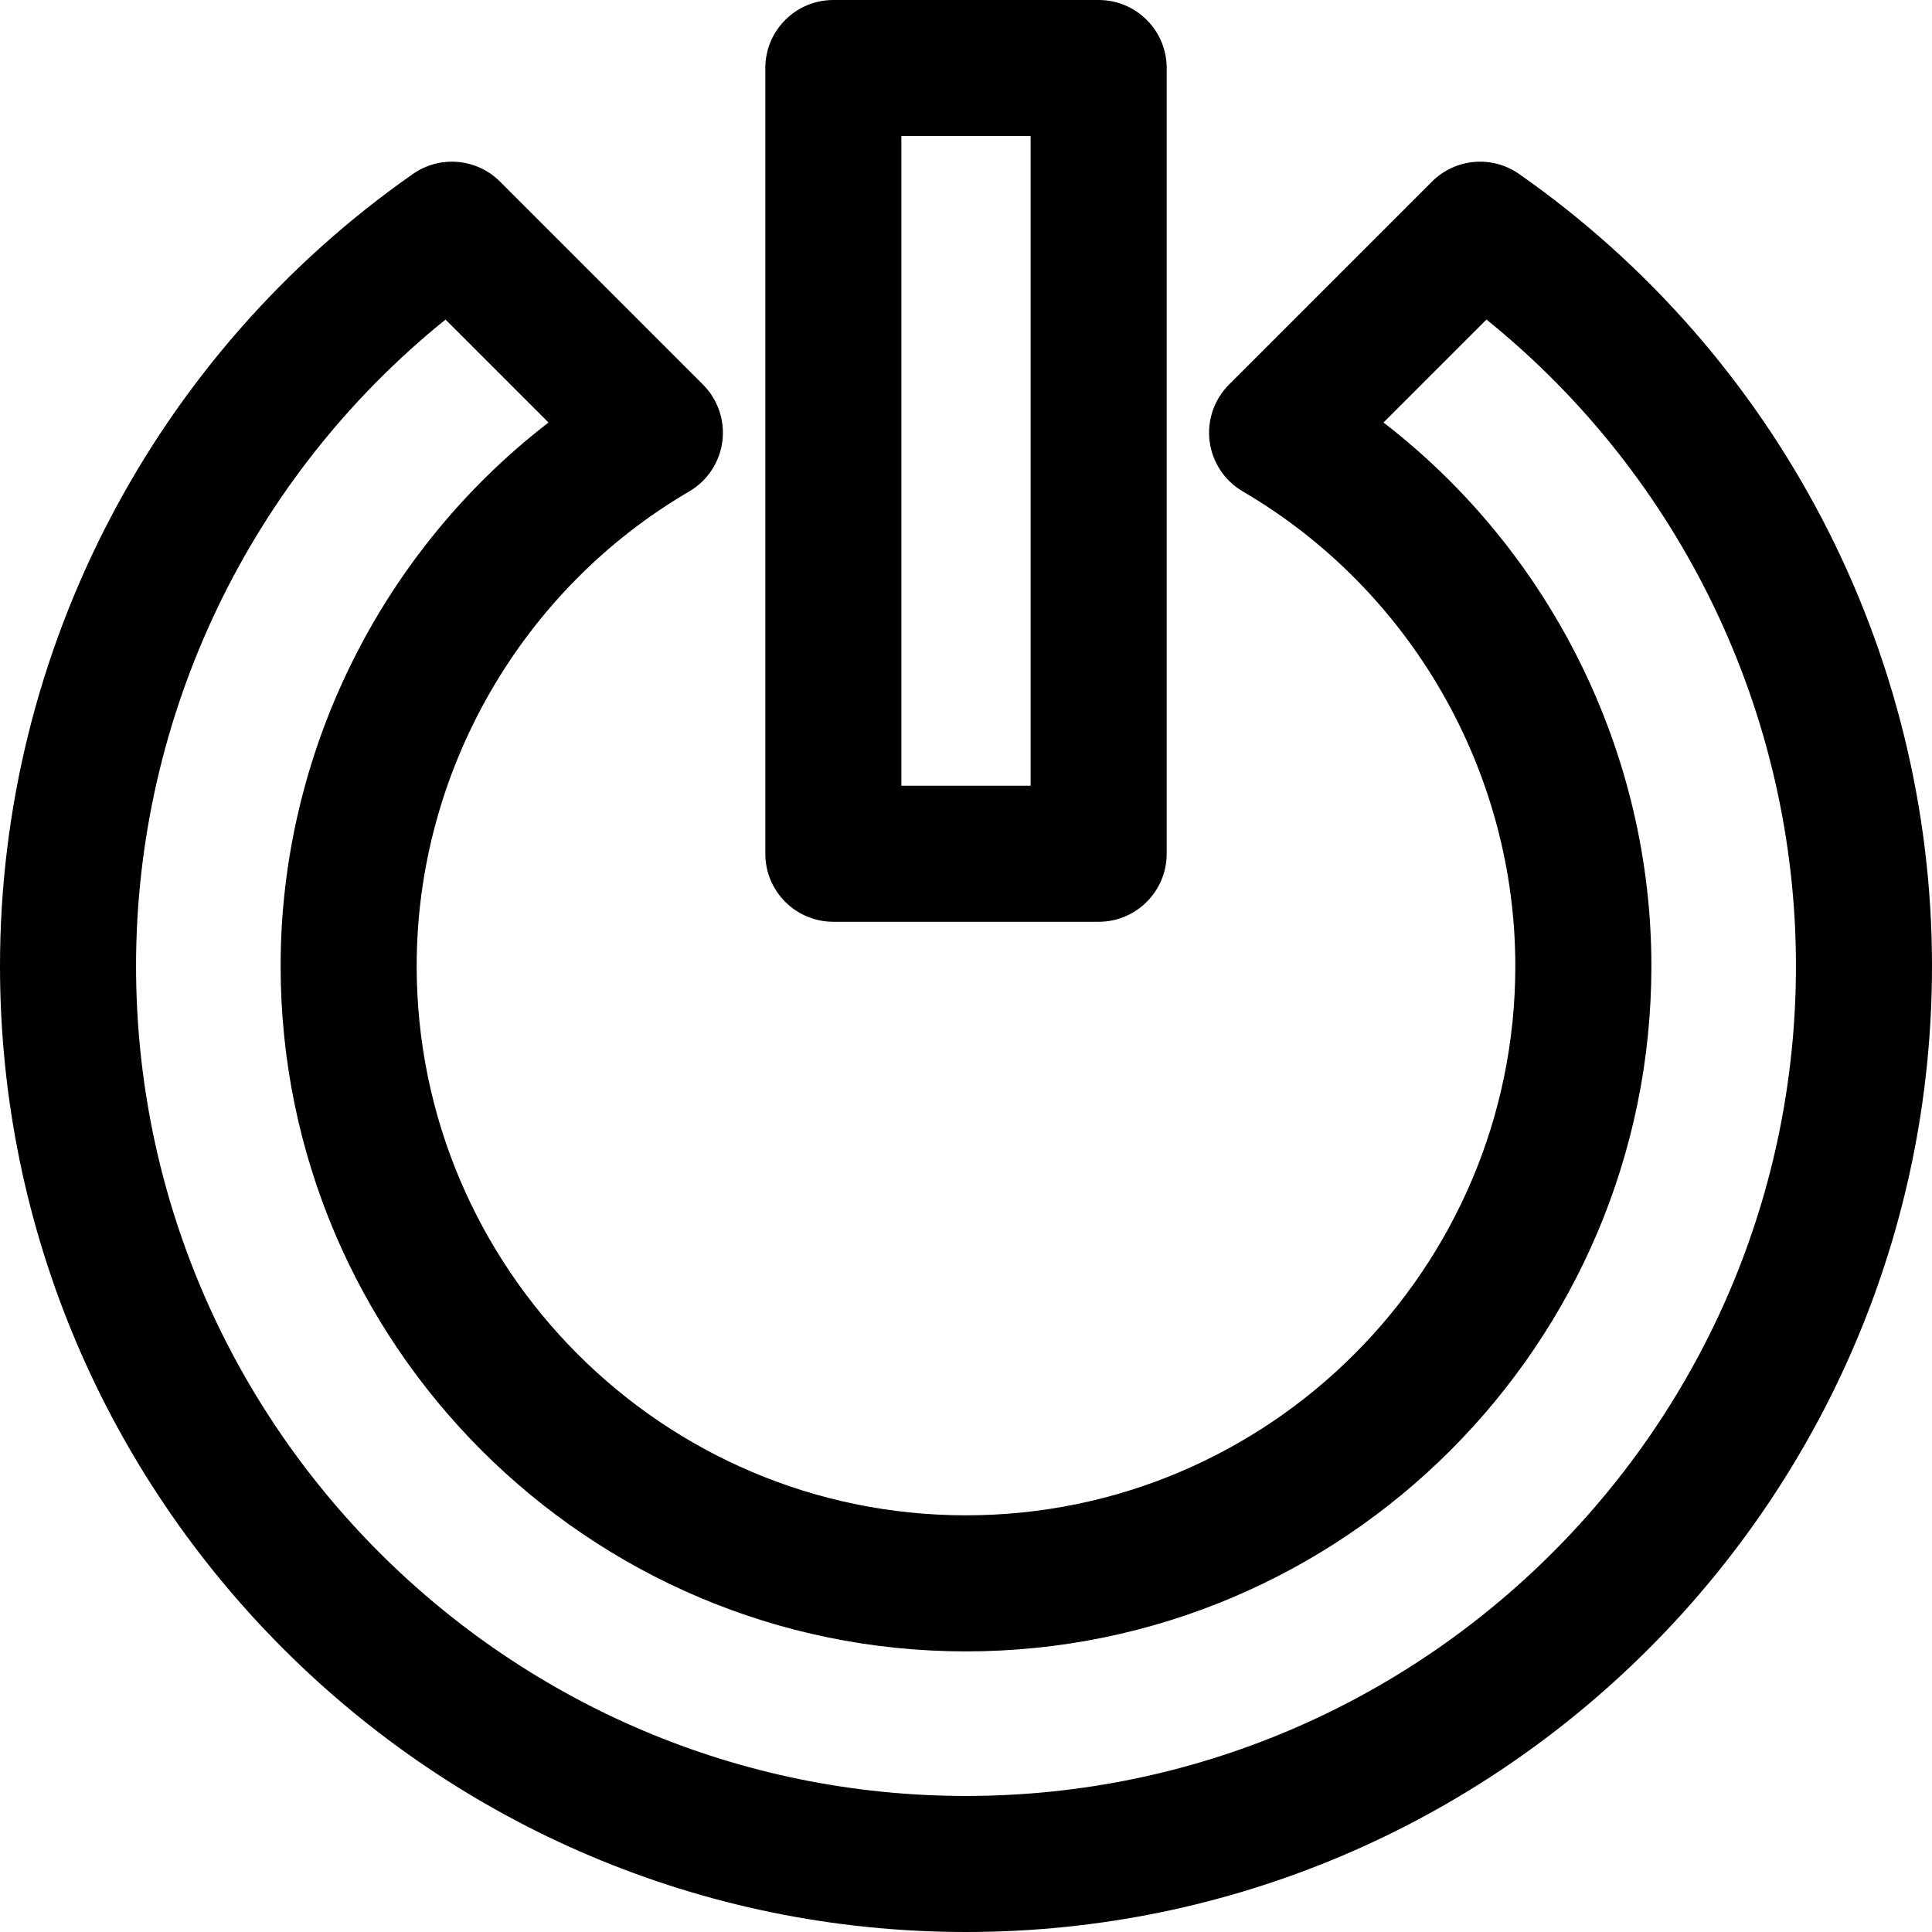 <?xml version="1.0" encoding="iso-8859-1"?>
<!-- Generator: Adobe Illustrator 19.0.0, SVG Export Plug-In . SVG Version: 6.00 Build 0)  -->
<svg version="1.1" id="Layer_1" xmlns="http://www.w3.org/2000/svg" xmlns:xlink="http://www.w3.org/1999/xlink" x="0px" y="0px"
	 viewBox="0 0 297 297" style="enable-background:new 0 0 297 297;" xml:space="preserve">
<g>
	<g>
		<g>
			<path d="M233.523,26.745c-4.158-2.907-9.802-2.412-13.39,1.174L188.93,59.122c-2.292,2.292-3.392,5.517-2.977,8.732
				c0.415,3.215,2.296,6.055,5.094,7.691c25.844,15.109,41.898,43.063,41.898,72.955c0,46.564-37.883,84.446-84.446,84.446
				c-46.563,0-84.445-37.882-84.445-84.446c0-29.891,16.054-57.845,41.897-72.955c2.798-1.636,4.679-4.476,5.094-7.691
				c0.415-3.215-0.685-6.44-2.977-8.732L76.866,27.919c-3.589-3.588-9.232-4.081-13.39-1.174C23.73,54.549,0,100.064,0,148.5
				C0,230.383,66.617,297,148.5,297S297,230.383,297,148.5C297,100.064,273.27,54.549,233.523,26.745z M148.5,276.085
				c-70.351,0-127.585-57.234-127.585-127.585c0-38.698,17.636-75.23,47.577-99.375l15.827,15.828
				c-25.681,19.796-41.18,50.734-41.18,83.548c0,58.097,47.265,105.362,105.362,105.362c58.097,0,105.361-47.266,105.361-105.363
				c0-32.812-15.503-63.752-41.181-83.549l15.828-15.827c29.94,24.145,47.577,60.677,47.577,99.375
				C276.085,218.851,218.851,276.085,148.5,276.085z"/>
			<path d="M128.107,141.702h40.785c5.775,0,10.458-4.682,10.458-10.458V10.458C179.35,4.682,174.668,0,168.893,0h-40.785
				c-5.775,0-10.458,4.682-10.458,10.458v120.787C117.65,137.02,122.332,141.702,128.107,141.702z M138.565,20.915h19.87v99.871
				h-19.87V20.915z"/>
		</g>
	</g>
</g>
<g>
</g>
<g>
</g>
<g>
</g>
<g>
</g>
<g>
</g>
<g>
</g>
<g>
</g>
<g>
</g>
<g>
</g>
<g>
</g>
<g>
</g>
<g>
</g>
<g>
</g>
<g>
</g>
<g>
</g>
</svg>
